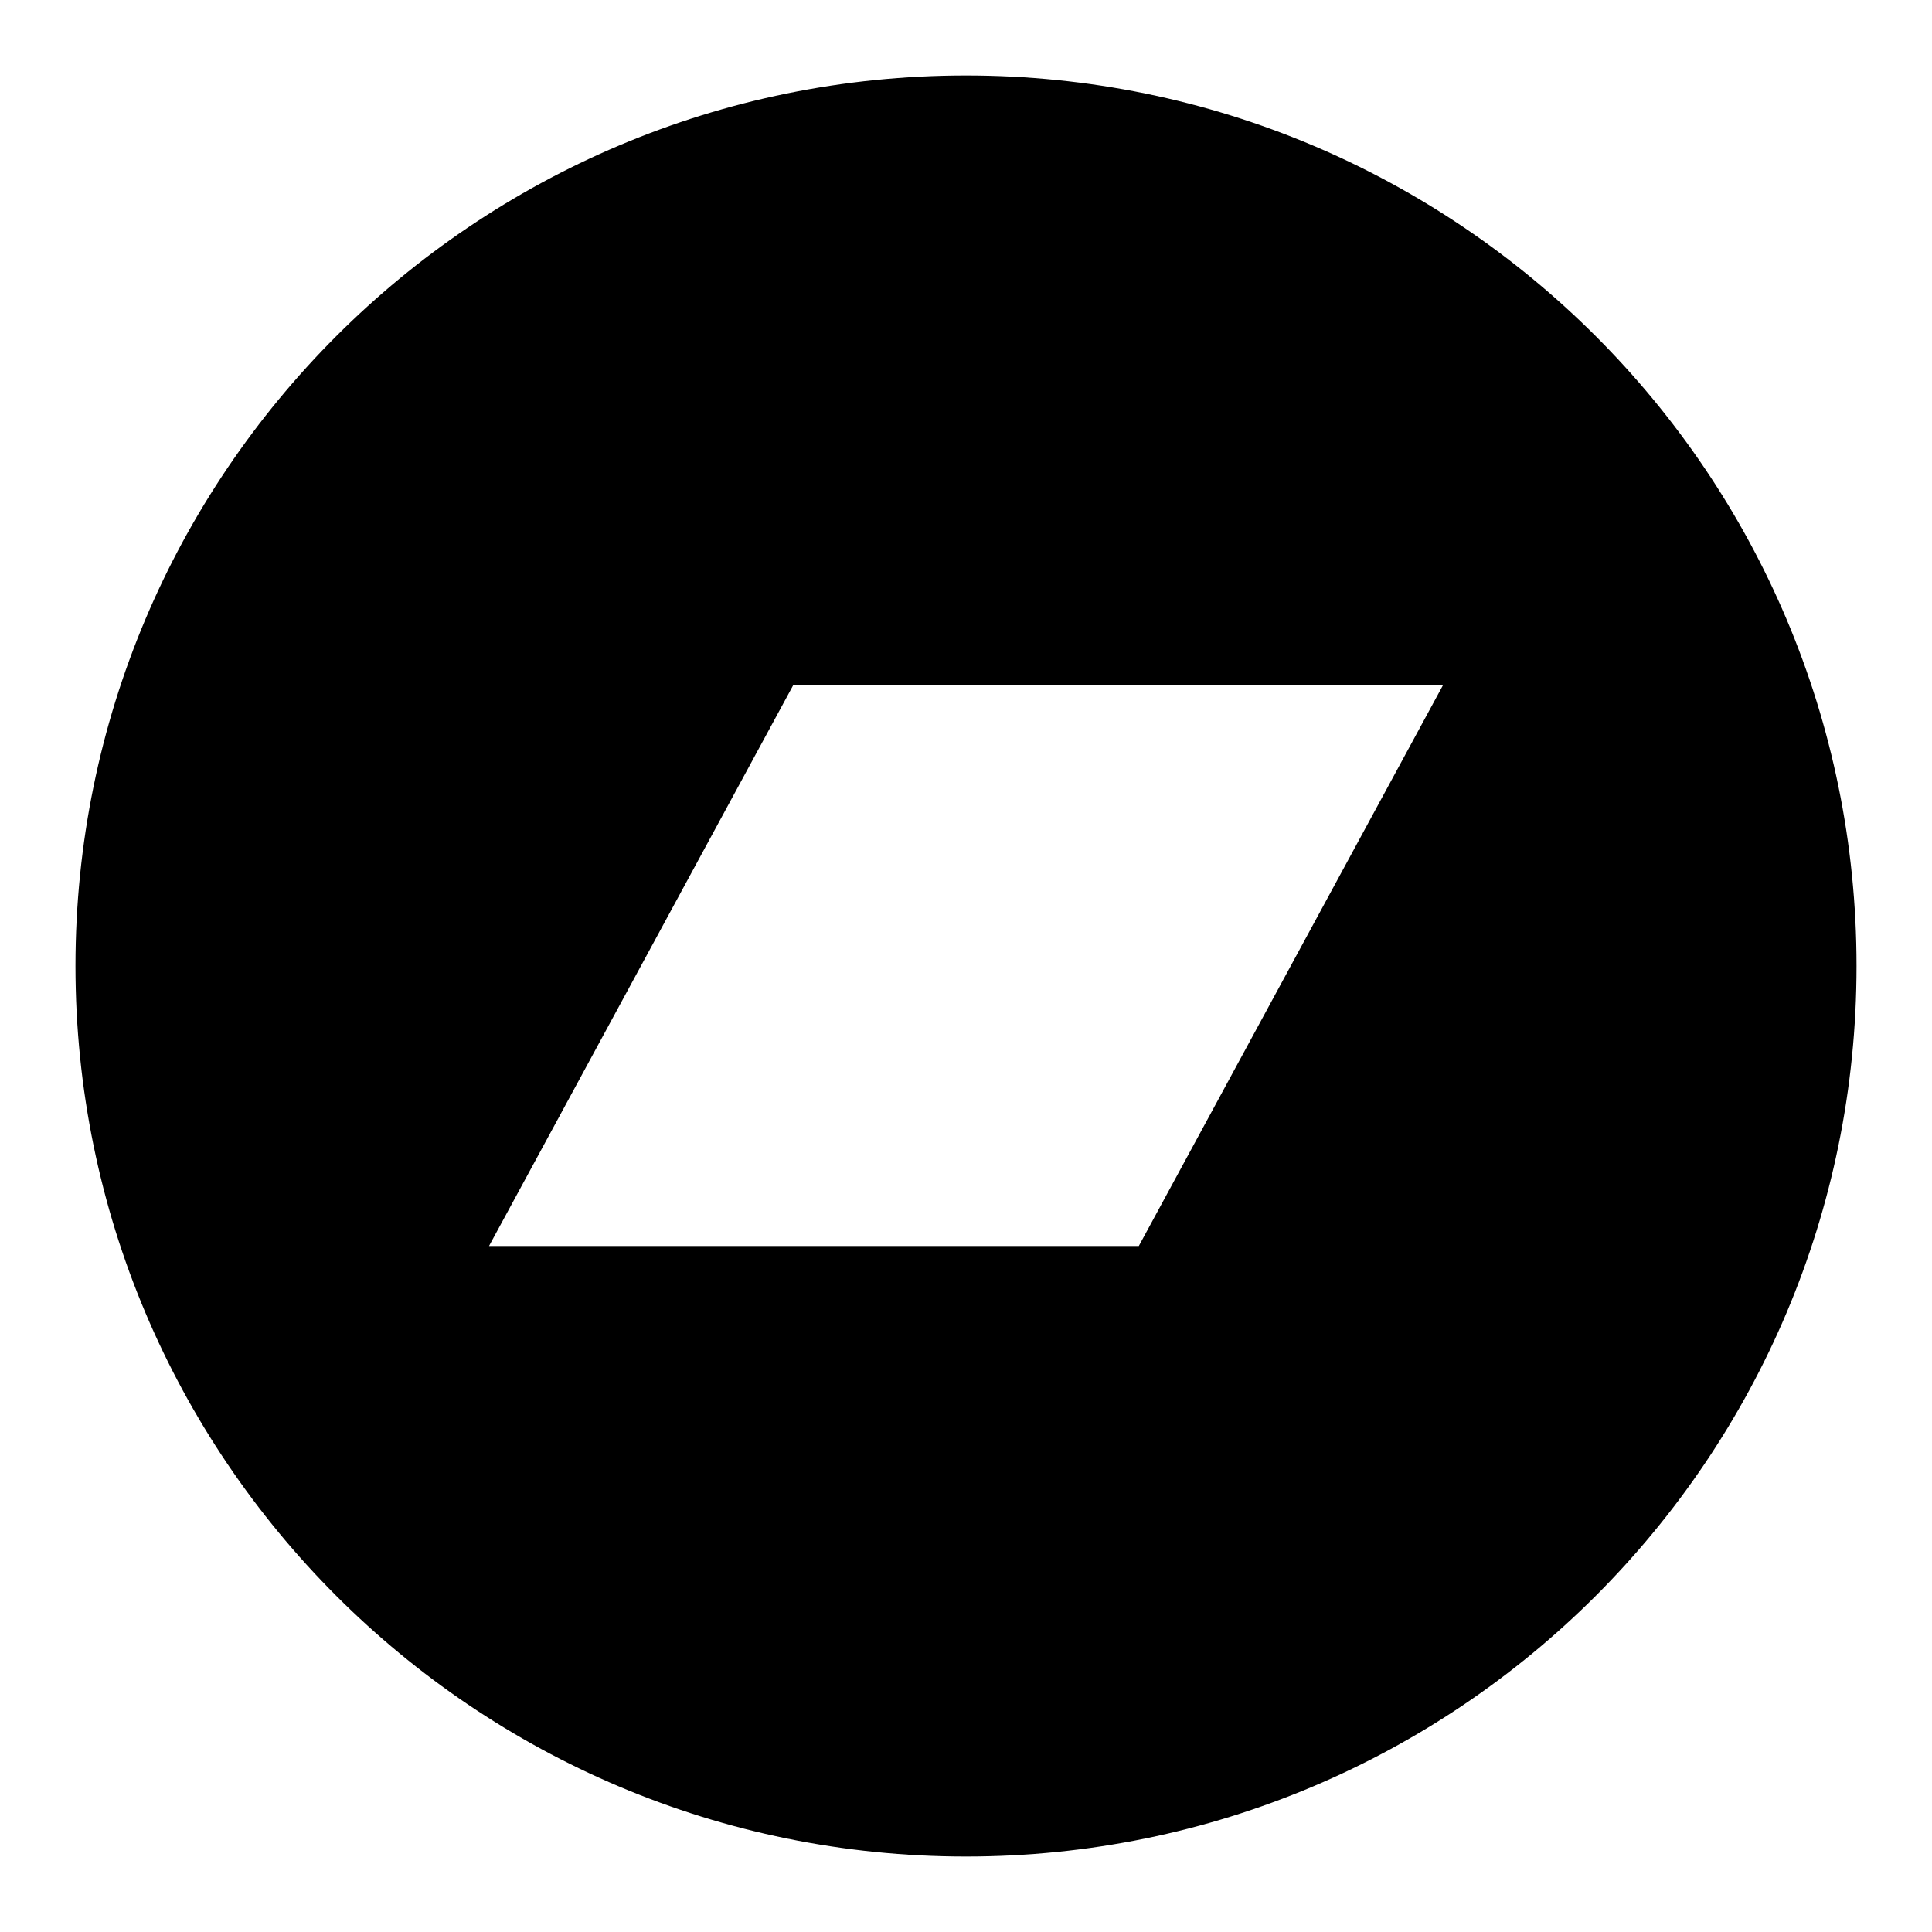 <?xml version="1.0" encoding="utf-8"?>
<!-- Svg Vector Icons : http://www.onlinewebfonts.com/icon -->
<!DOCTYPE svg PUBLIC "-//W3C//DTD SVG 1.1//EN" "http://www.w3.org/Graphics/SVG/1.1/DTD/svg11.dtd">
<svg version="1.1" xmlns="http://www.w3.org/2000/svg" xmlns:xlink="http://www.w3.org/1999/xlink" x="0px" y="0px" viewBox="0 0 256 256" enable-background="new 0 0 256 256" xml:space="preserve">
<g> <path fill="#000000" d="M150.9,165.1l40.3-74.3h-86.1l-40.3,74.3H150.9L150.9,165.1z M246,128c0,65.2-52.8,118-118,118 S10,193.2,10,128S62.8,10,128,10S246,62.8,246,128z"/></g>
</svg>